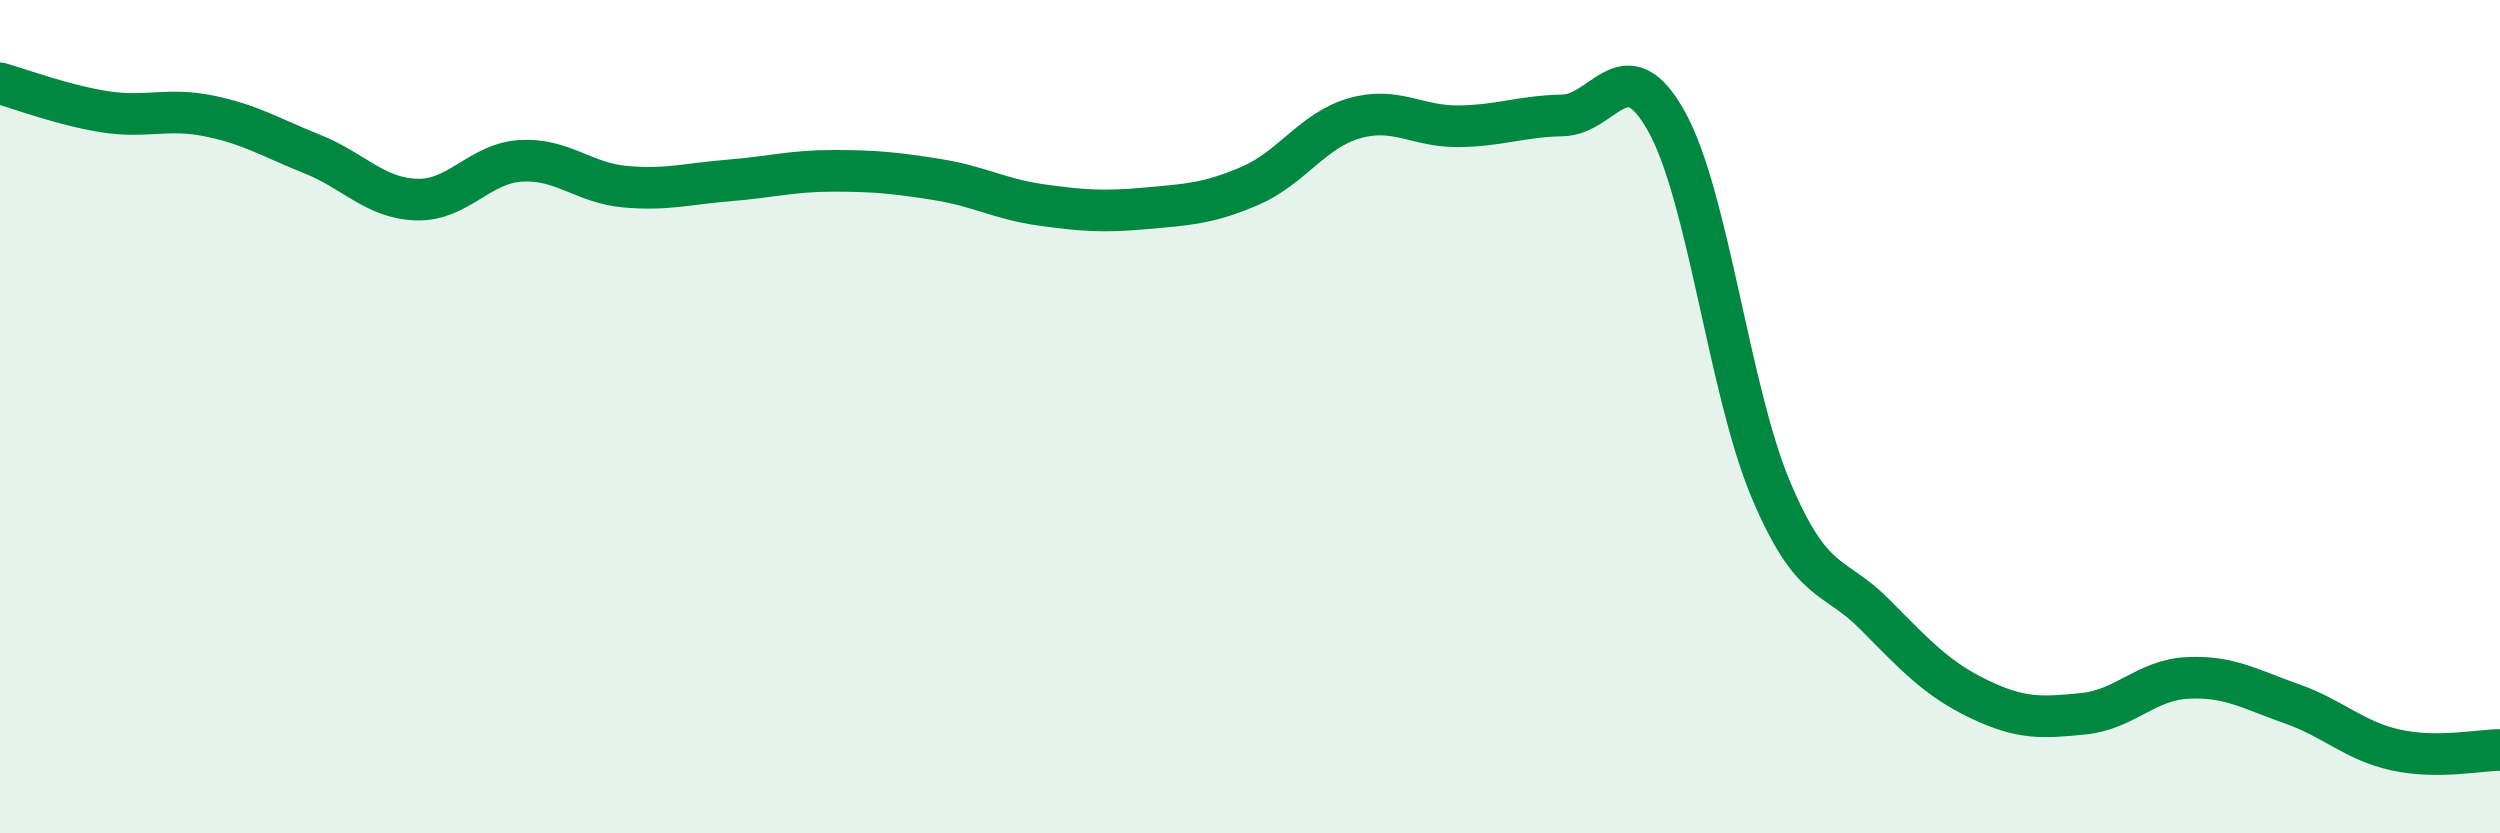 
    <svg width="60" height="20" viewBox="0 0 60 20" xmlns="http://www.w3.org/2000/svg">
      <path
        d="M 0,2 C 0.5,2.14 1.5,2.52 2.5,2.68 C 3.5,2.84 4,2.58 5,2.78 C 6,2.98 6.5,3.3 7.5,3.7 C 8.5,4.1 9,4.76 10,4.79 C 11,4.82 11.5,3.92 12.5,3.86 C 13.5,3.8 14,4.39 15,4.48 C 16,4.57 16.5,4.41 17.5,4.33 C 18.5,4.25 19,4.1 20,4.1 C 21,4.1 21.5,4.15 22.5,4.31 C 23.5,4.47 24,4.78 25,4.92 C 26,5.06 26.5,5.09 27.5,5 C 28.5,4.91 29,4.89 30,4.46 C 31,4.03 31.5,3.13 32.5,2.84 C 33.5,2.55 34,3.04 35,3.03 C 36,3.02 36.5,2.79 37.5,2.77 C 38.5,2.75 39,1.12 40,2.92 C 41,4.72 41.5,9.38 42.5,11.75 C 43.5,14.12 44,13.74 45,14.75 C 46,15.76 46.5,16.3 47.5,16.78 C 48.5,17.26 49,17.23 50,17.13 C 51,17.03 51.5,16.32 52.5,16.27 C 53.5,16.22 54,16.54 55,16.89 C 56,17.24 56.5,17.78 57.5,18 C 58.5,18.22 59.5,18 60,18L60 20L0 20Z"
        fill="#008740"
        opacity="0.1"
        stroke-linecap="round"
        stroke-linejoin="round"
      />
      <path
        d="M 0,2 C 0.5,2.14 1.5,2.52 2.5,2.68 C 3.5,2.84 4,2.58 5,2.78 C 6,2.98 6.5,3.3 7.5,3.7 C 8.5,4.1 9,4.76 10,4.79 C 11,4.82 11.5,3.92 12.5,3.86 C 13.5,3.8 14,4.39 15,4.48 C 16,4.57 16.5,4.41 17.5,4.33 C 18.5,4.25 19,4.1 20,4.1 C 21,4.1 21.5,4.15 22.5,4.31 C 23.5,4.47 24,4.78 25,4.92 C 26,5.06 26.5,5.09 27.5,5 C 28.5,4.91 29,4.89 30,4.46 C 31,4.03 31.5,3.13 32.5,2.84 C 33.5,2.55 34,3.04 35,3.03 C 36,3.02 36.5,2.79 37.5,2.77 C 38.5,2.75 39,1.12 40,2.92 C 41,4.72 41.5,9.38 42.5,11.75 C 43.5,14.12 44,13.74 45,14.75 C 46,15.76 46.5,16.3 47.5,16.78 C 48.5,17.26 49,17.23 50,17.13 C 51,17.03 51.5,16.32 52.5,16.27 C 53.5,16.22 54,16.54 55,16.89 C 56,17.24 56.5,17.78 57.5,18 C 58.5,18.22 59.5,18 60,18"
        stroke="#008740"
        stroke-width="1"
        fill="none"
        stroke-linecap="round"
        stroke-linejoin="round"
      />
    </svg>
  